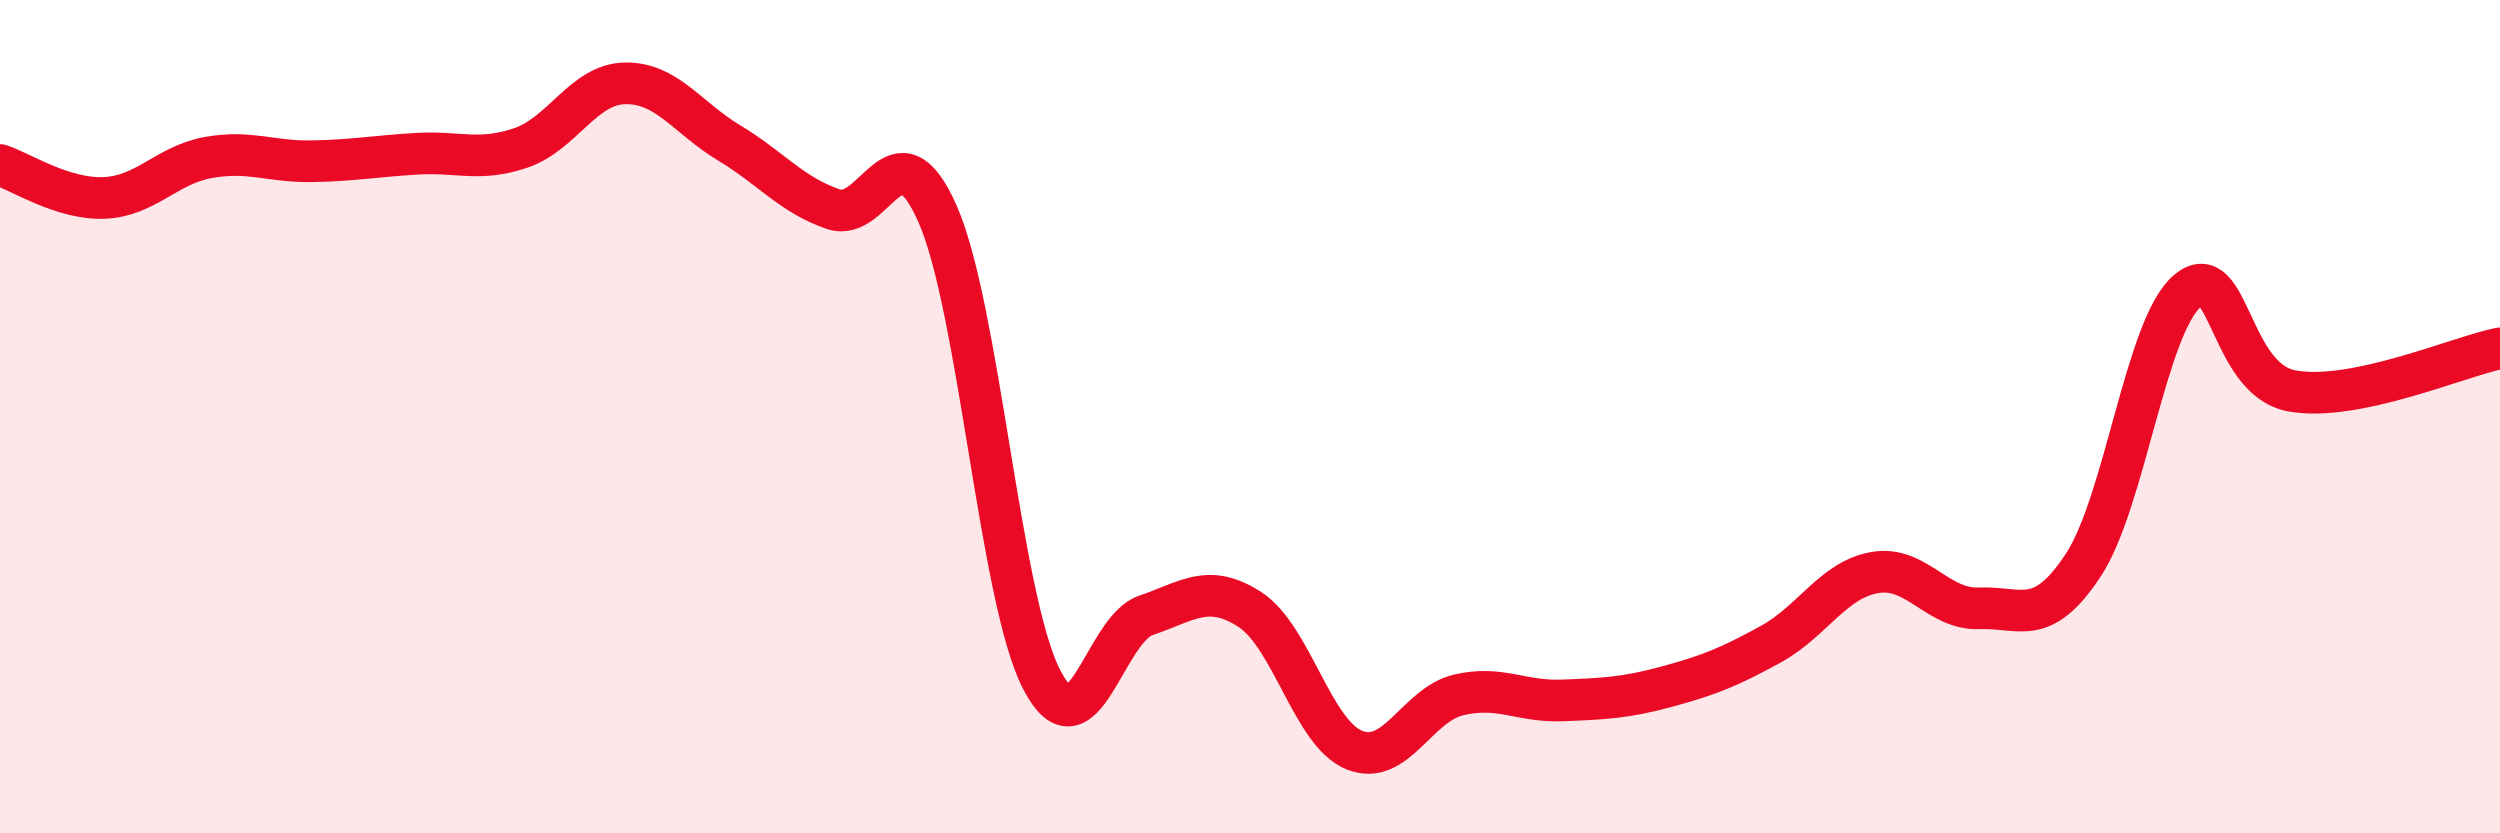 
    <svg width="60" height="20" viewBox="0 0 60 20" xmlns="http://www.w3.org/2000/svg">
      <path
        d="M 0,3.96 C 0.5,4.12 1.5,4.79 2.5,4.75 C 3.5,4.71 4,3.96 5,3.78 C 6,3.6 6.5,3.89 7.5,3.87 C 8.5,3.85 9,3.75 10,3.69 C 11,3.63 11.5,3.89 12.5,3.55 C 13.5,3.21 14,2.02 15,2 C 16,1.98 16.5,2.83 17.5,3.43 C 18.5,4.03 19,4.68 20,5.02 C 21,5.36 21.5,2.87 22.5,5.13 C 23.5,7.39 24,14.38 25,16.31 C 26,18.24 26.5,15.11 27.5,14.77 C 28.5,14.43 29,13.98 30,14.63 C 31,15.28 31.5,17.59 32.5,18 C 33.5,18.41 34,16.92 35,16.68 C 36,16.44 36.5,16.85 37.5,16.81 C 38.5,16.77 39,16.75 40,16.48 C 41,16.21 41.5,16.01 42.5,15.46 C 43.5,14.91 44,13.91 45,13.74 C 46,13.57 46.5,14.64 47.5,14.6 C 48.5,14.56 49,15.08 50,13.56 C 51,12.04 51.5,7.82 52.5,6.98 C 53.5,6.14 53.5,9.1 55,9.38 C 56.5,9.66 59,8.56 60,8.36L60 20L0 20Z"
        fill="#EB0A25"
        opacity="0.1"
        stroke-linecap="round"
        stroke-linejoin="round"
      />
      <path
        d="M 0,3.96 C 0.5,4.12 1.5,4.79 2.5,4.75 C 3.5,4.71 4,3.96 5,3.78 C 6,3.6 6.5,3.89 7.5,3.87 C 8.5,3.85 9,3.75 10,3.69 C 11,3.63 11.5,3.89 12.5,3.55 C 13.5,3.21 14,2.02 15,2 C 16,1.98 16.5,2.83 17.5,3.43 C 18.5,4.03 19,4.68 20,5.02 C 21,5.36 21.5,2.87 22.5,5.13 C 23.5,7.39 24,14.38 25,16.31 C 26,18.24 26.5,15.11 27.5,14.77 C 28.5,14.43 29,13.98 30,14.63 C 31,15.28 31.5,17.59 32.5,18 C 33.5,18.41 34,16.92 35,16.68 C 36,16.44 36.5,16.85 37.5,16.81 C 38.5,16.77 39,16.75 40,16.48 C 41,16.21 41.5,16.01 42.5,15.46 C 43.5,14.91 44,13.91 45,13.74 C 46,13.57 46.5,14.64 47.5,14.6 C 48.5,14.56 49,15.08 50,13.56 C 51,12.04 51.5,7.82 52.5,6.98 C 53.5,6.14 53.5,9.1 55,9.38 C 56.5,9.66 59,8.56 60,8.36"
        stroke="#EB0A25"
        stroke-width="1"
        fill="none"
        stroke-linecap="round"
        stroke-linejoin="round"
      />
    </svg>
  